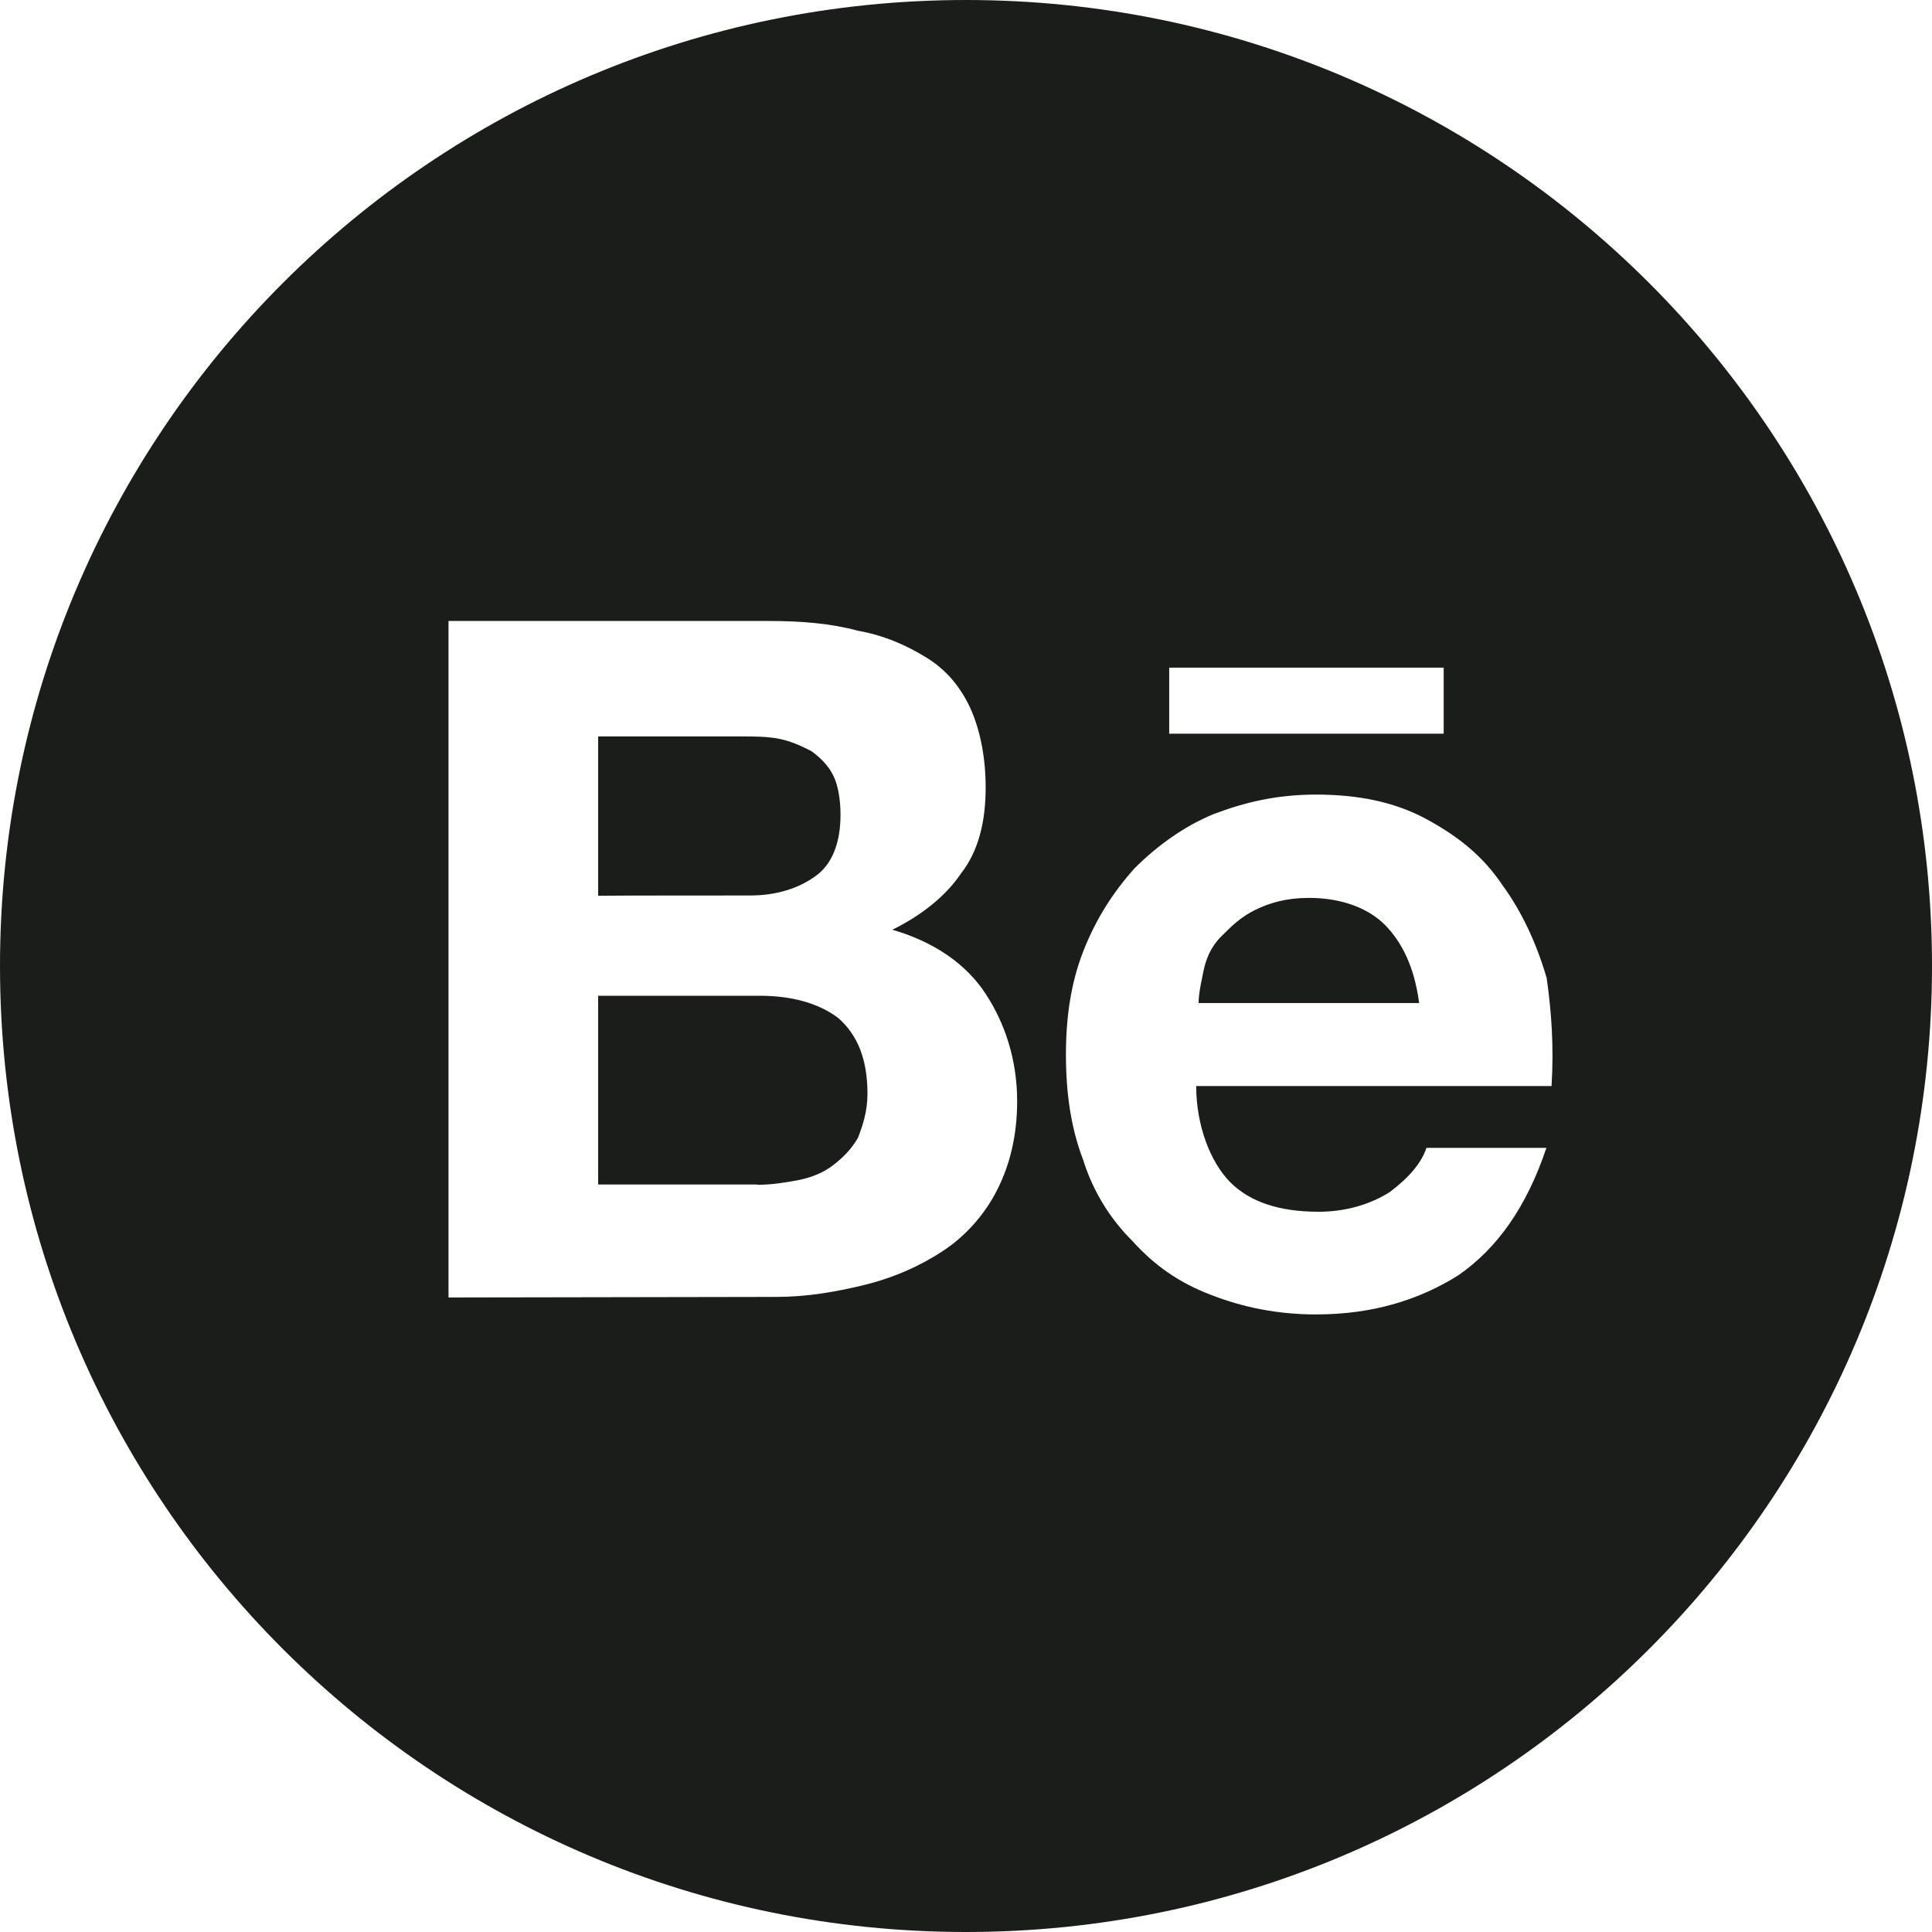 <?xml version="1.0" encoding="UTF-8"?> <svg xmlns="http://www.w3.org/2000/svg" width="40" height="40" viewBox="0 0 40 40" fill="none"> <path fill-rule="evenodd" clip-rule="evenodd" d="M20 40C31.046 40 40 31.046 40 20C40 8.954 31.046 0 20 0C8.954 0 0 8.954 0 20C0 31.046 8.954 40 20 40ZM17.76 13.058C17.201 12.907 16.593 12.857 15.934 12.857H9.286V26.863L16.085 26.851C16.693 26.851 17.302 26.75 17.91 26.6C18.518 26.449 19.077 26.198 19.535 25.891C19.992 25.59 20.4 25.132 20.651 24.624C20.908 24.116 21.059 23.508 21.059 22.799C21.059 21.933 20.802 21.174 20.4 20.566C19.999 19.957 19.34 19.5 18.475 19.249C19.089 18.948 19.591 18.54 19.898 18.082C20.256 17.624 20.407 17.016 20.407 16.307C20.407 15.698 20.3 15.14 20.099 14.682C19.892 14.225 19.591 13.867 19.183 13.616C18.776 13.365 18.318 13.158 17.76 13.058ZM16.894 18.132C16.543 18.389 16.085 18.54 15.527 18.54C15.527 18.54 12.384 18.54 12.384 18.546V15.247H15.326C15.627 15.247 15.884 15.247 16.135 15.297C16.386 15.347 16.593 15.448 16.794 15.548C17.001 15.698 17.151 15.855 17.252 16.056C17.352 16.257 17.402 16.558 17.402 16.865C17.402 17.423 17.245 17.875 16.894 18.132ZM16.543 24.43C16.286 24.48 15.985 24.53 15.677 24.53V24.524H12.384V20.616H15.727C16.386 20.616 16.944 20.767 17.352 21.074C17.76 21.431 17.96 21.939 17.96 22.648C17.96 23.006 17.86 23.313 17.76 23.564C17.609 23.815 17.452 23.965 17.252 24.122C17.051 24.279 16.794 24.379 16.543 24.43ZM27.3 25.088C26.491 25.088 25.882 24.887 25.474 24.48C25.067 24.072 24.766 23.313 24.766 22.485H32.123C32.173 21.676 32.123 20.961 32.023 20.252C31.816 19.543 31.515 18.885 31.107 18.327C30.699 17.718 30.191 17.317 29.533 16.959C28.874 16.602 28.115 16.451 27.25 16.451C26.434 16.451 25.776 16.608 25.117 16.859C24.509 17.11 23.95 17.517 23.492 17.975C23.035 18.483 22.683 19.042 22.426 19.7C22.169 20.359 22.069 21.074 22.069 21.833C22.069 22.648 22.175 23.357 22.426 24.016C22.633 24.674 22.984 25.232 23.442 25.69C23.9 26.198 24.408 26.556 25.067 26.807C25.725 27.064 26.441 27.214 27.25 27.214C28.416 27.214 29.382 26.913 30.191 26.405C31 25.847 31.609 24.982 32.017 23.765H29.533C29.432 24.072 29.181 24.373 28.774 24.68C28.366 24.938 27.858 25.088 27.3 25.088ZM27.099 18.59C27.758 18.59 28.316 18.791 28.673 19.148C29.025 19.506 29.282 20.014 29.382 20.767H24.816C24.816 20.597 24.852 20.423 24.893 20.222C24.901 20.185 24.909 20.147 24.916 20.108C24.966 19.857 25.073 19.6 25.274 19.399L25.296 19.377C25.489 19.183 25.687 18.986 25.983 18.841C26.29 18.69 26.641 18.59 27.099 18.59ZM29.89 13.823H24.207V15.19H29.89V13.823Z" fill="#1B1D1A"></path> </svg> 